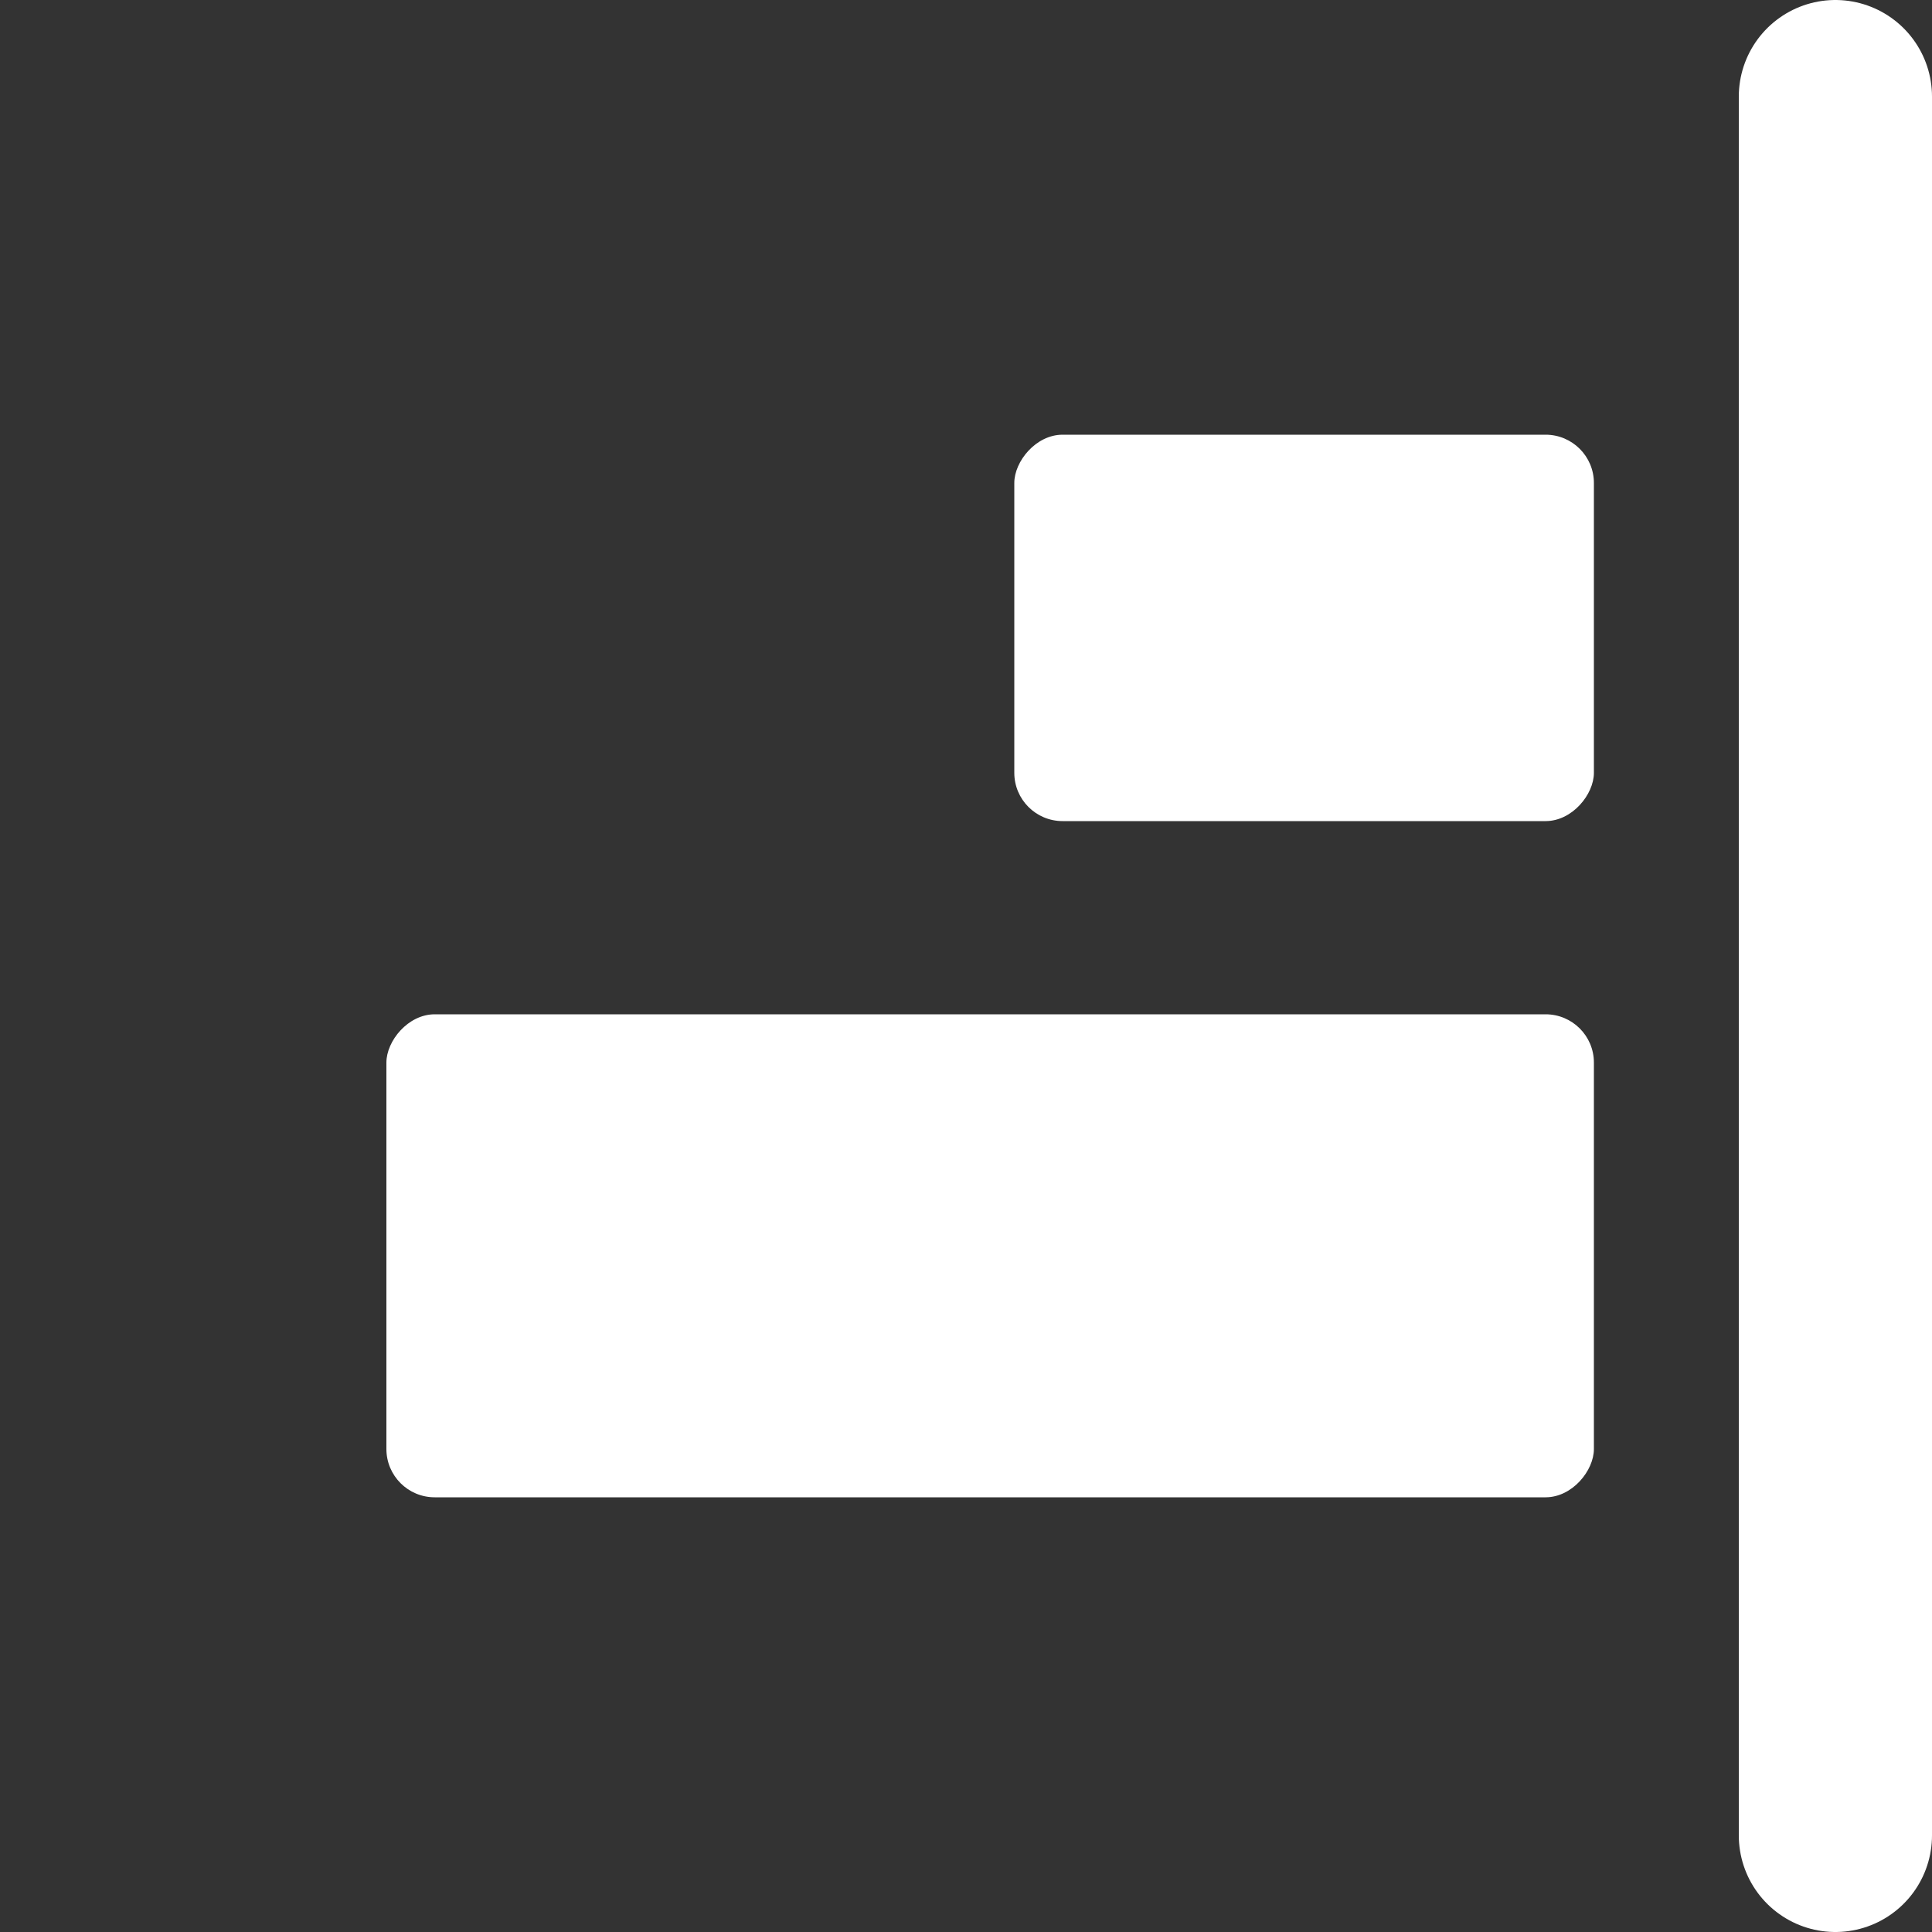 <svg width="20" height="20" viewBox="0 0 20 20" fill="none" xmlns="http://www.w3.org/2000/svg">
<rect x="0" y="0" width="20" height="20" fill="#333333" stroke="none"/>
<path d="M19 1L19 19" stroke="white" stroke-width="2" stroke-miterlimit="1.5" stroke-linecap="round" stroke-linejoin="round"/>
<rect width="6" height="4" rx="0.5" transform="matrix(-1 -8.74228e-08 -8.74228e-08 1 16.5 4.5)" fill="white"/>
<rect width="12.5" height="5" rx="0.5" transform="matrix(-1 -8.74228e-08 -8.74228e-08 1 16.5 10.5)" fill="white"/>
</svg>
